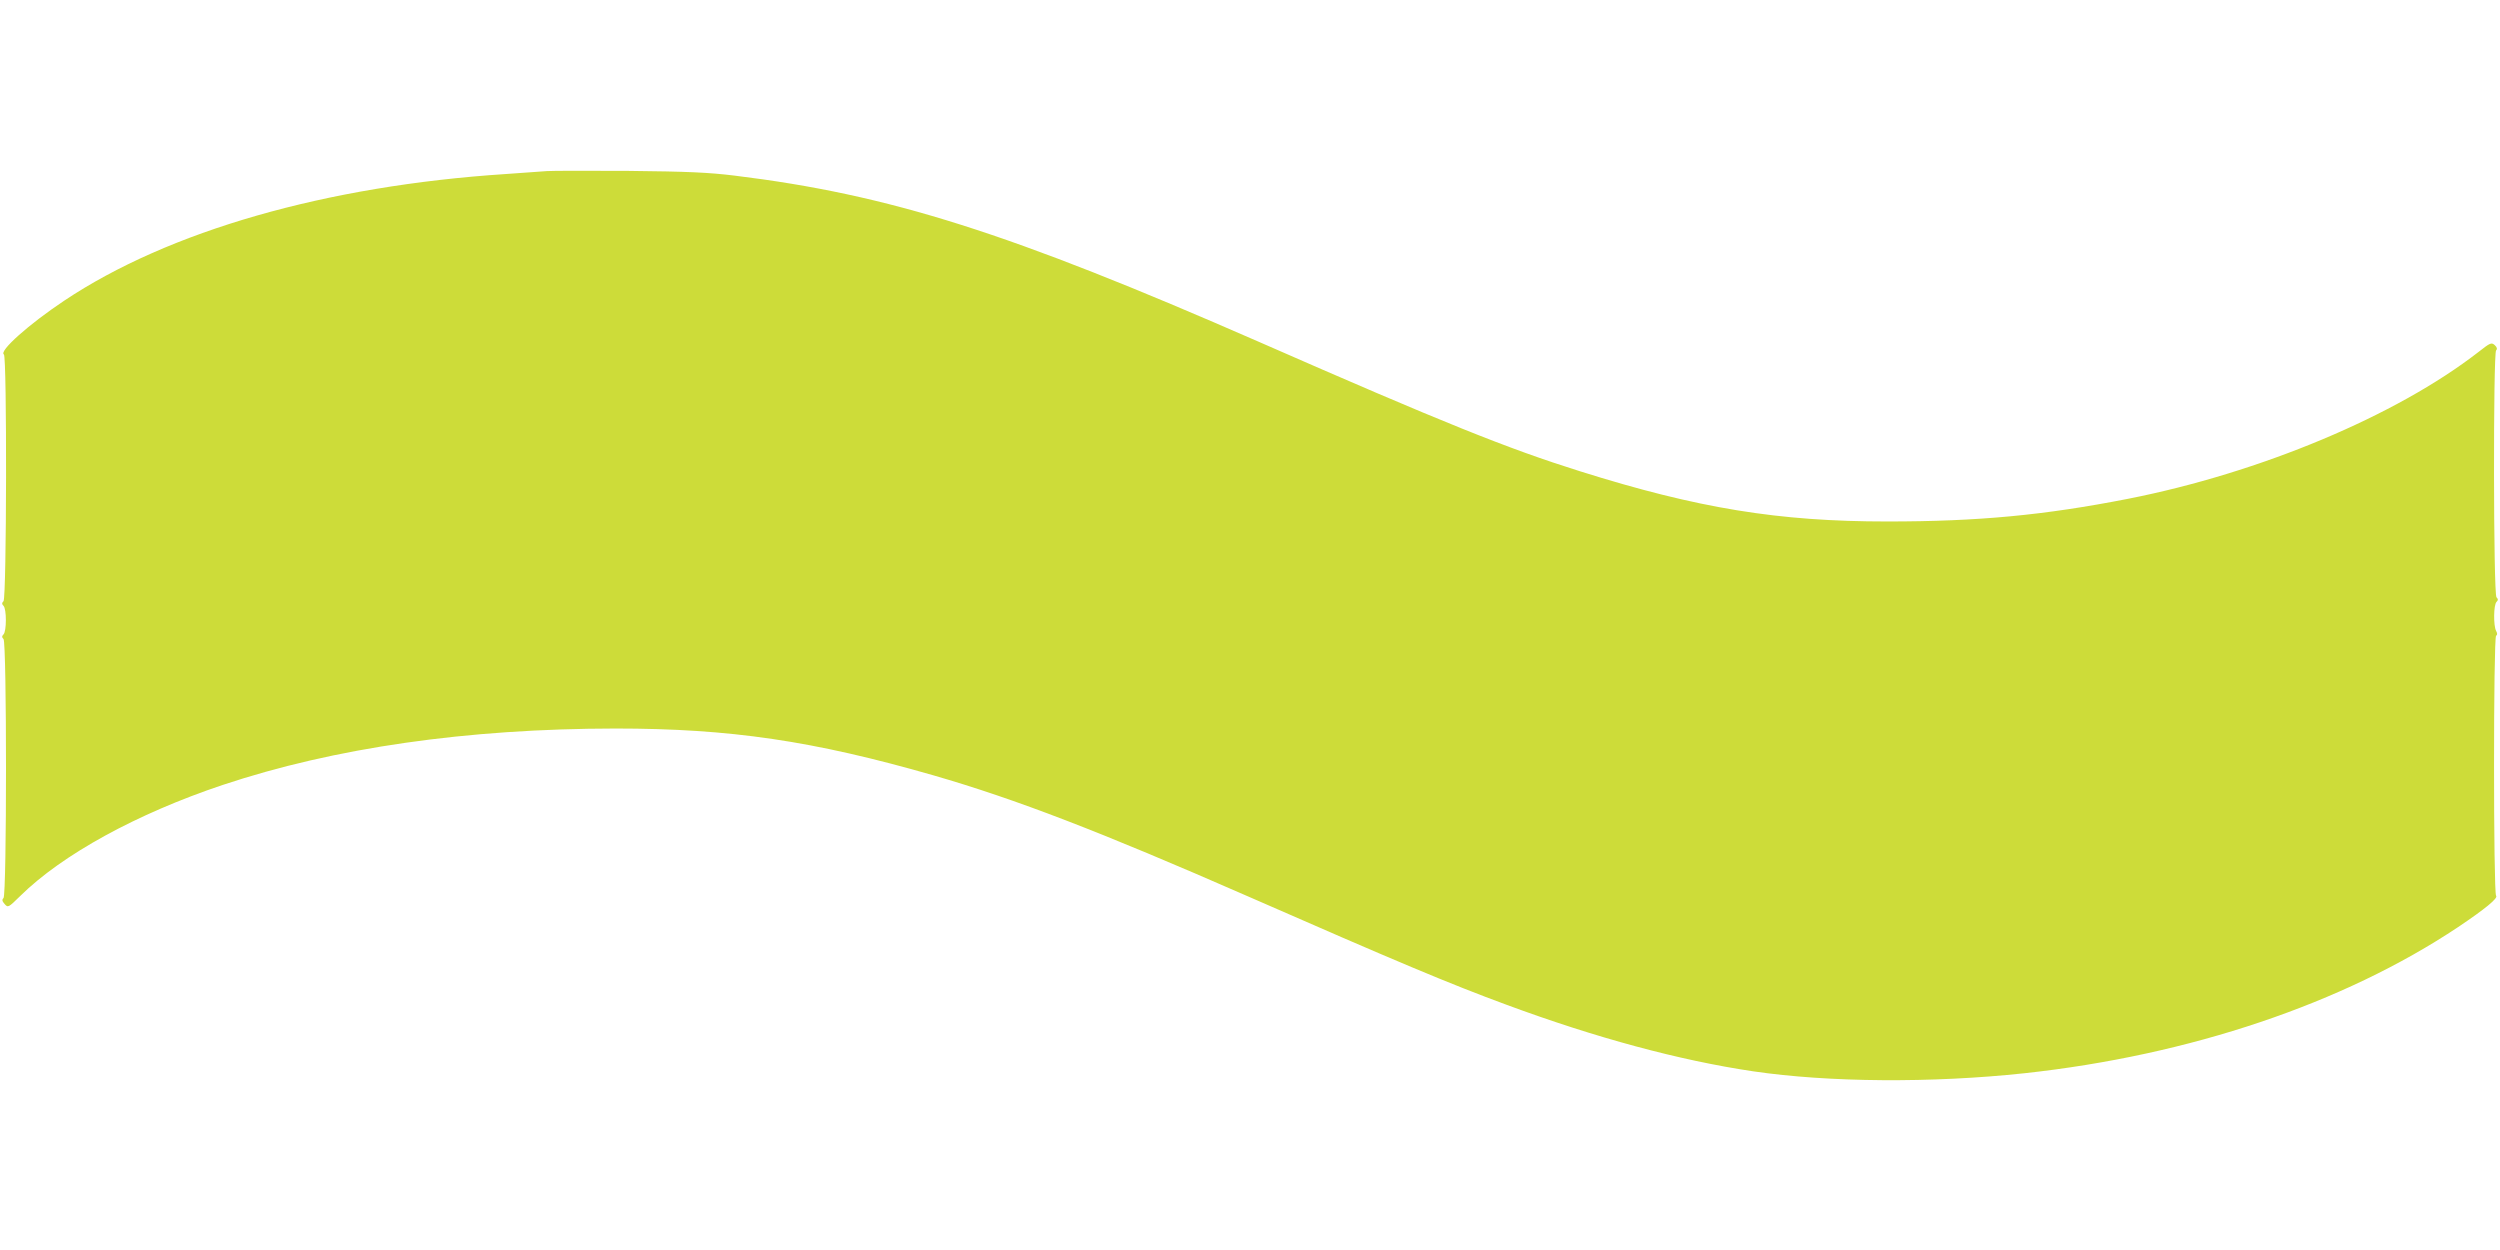 <?xml version="1.0" standalone="no"?>
<!DOCTYPE svg PUBLIC "-//W3C//DTD SVG 20010904//EN"
 "http://www.w3.org/TR/2001/REC-SVG-20010904/DTD/svg10.dtd">
<svg version="1.0" xmlns="http://www.w3.org/2000/svg"
 width="1280pt" height="640pt" viewBox="0 0 1280 640"
 preserveAspectRatio="xMidYMid meet">
<g transform="translate(0,640) scale(0.1,-0.1)"
fill="#cddc39" stroke="none">
<path d="M2800 5524 c-25 -2 -119 -9 -210 -15 -919 -60 -1726 -291 -2262 -649
-180 -120 -335 -258 -308 -275 16 -10 14 -1247 -2 -1263 -9 -9 -9 -15 0 -24
16 -16 16 -130 0 -146 -9 -9 -9 -15 0 -24 17 -17 17 -1309 0 -1326 -9 -9 -7
-16 6 -31 17 -19 19 -18 79 41 216 213 598 422 1037 569 574 191 1249 288
2011 289 588 0 1014 -63 1629 -240 422 -122 853 -288 1604 -617 767 -336 1035
-449 1331 -558 457 -169 884 -284 1260 -340 387 -57 915 -61 1390 -10 848 92
1633 357 2220 748 140 94 207 149 195 161 -14 14 -14 1322 0 1331 7 4 7 12 0
25 -14 26 -13 133 2 148 9 9 9 15 0 24 -16 16 -17 1249 -2 1264 7 7 5 16 -7
27 -17 15 -23 12 -83 -35 -421 -327 -1119 -619 -1795 -752 -429 -84 -766 -116
-1233 -116 -556 0 -968 67 -1572 257 -370 116 -701 249 -1645 663 -1280 560
-1888 753 -2685 851 -132 16 -239 21 -540 24 -206 1 -395 1 -420 -1z"/>
</g>
</svg>
